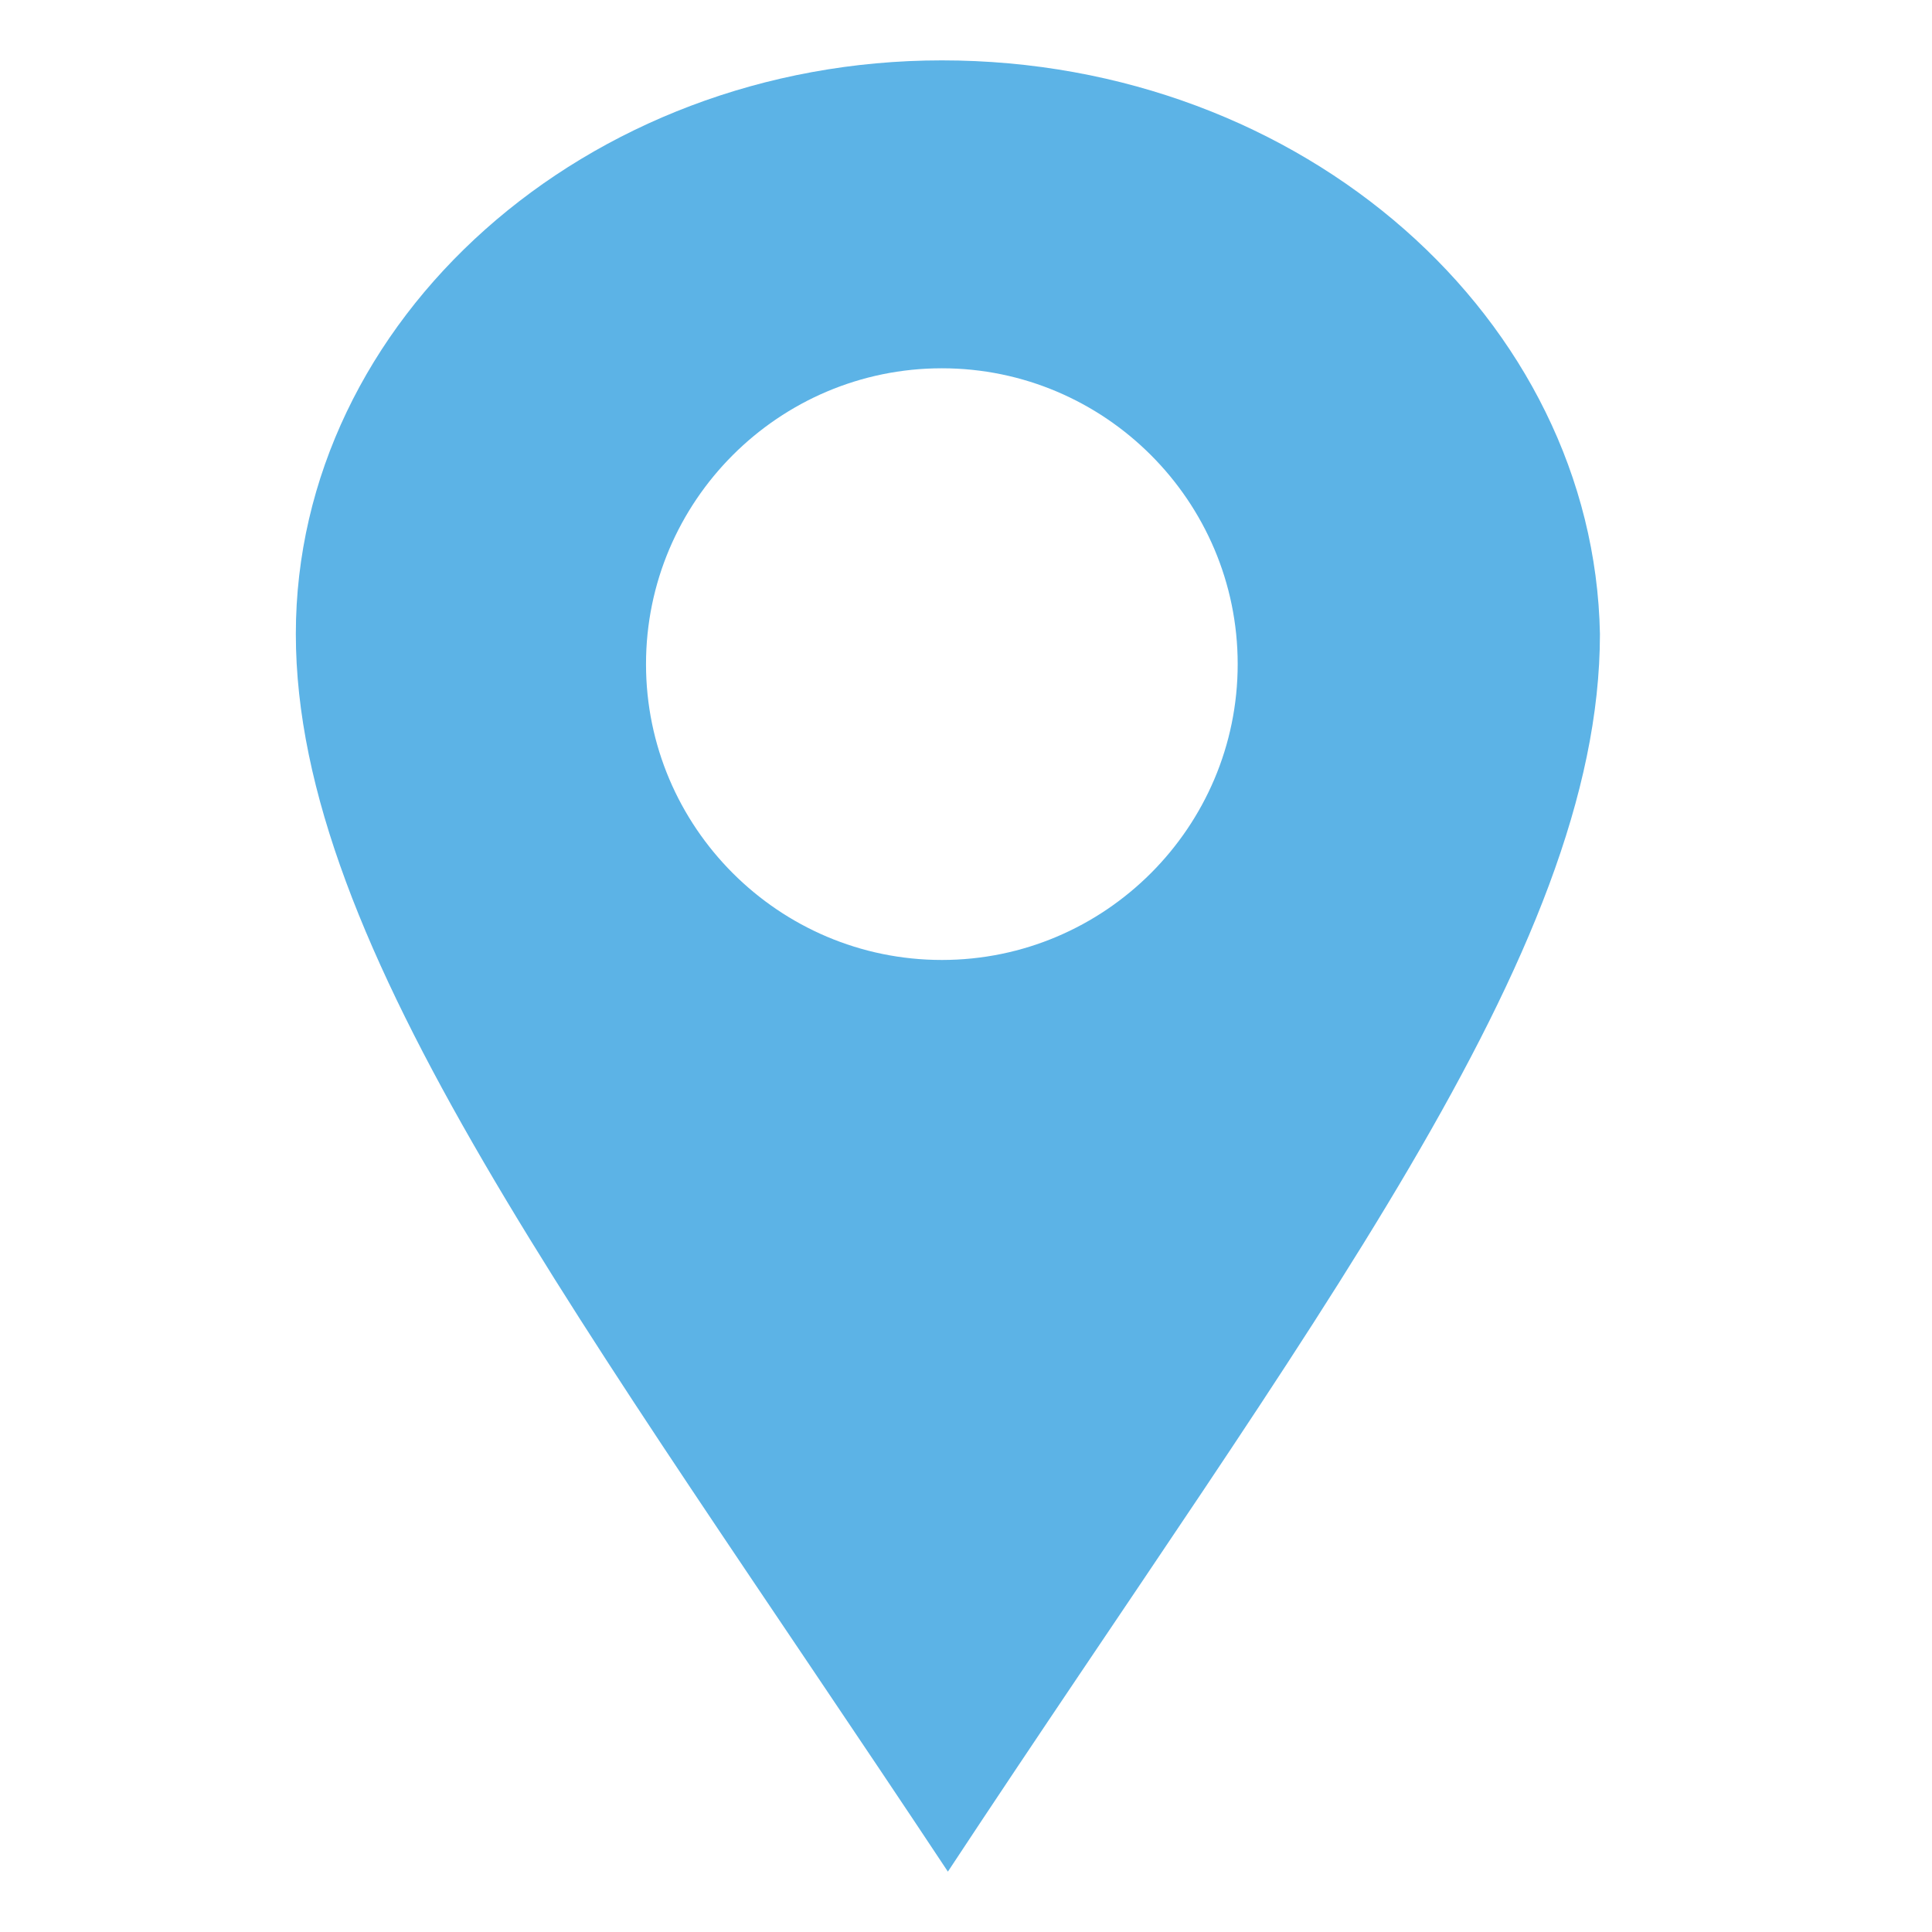 <?xml version="1.0" encoding="utf-8"?>
<!-- Generator: Adobe Illustrator 22.0.1, SVG Export Plug-In . SVG Version: 6.00 Build 0)  -->
<svg version="1.1" id="Layer_1" xmlns="http://www.w3.org/2000/svg" xmlns:xlink="http://www.w3.org/1999/xlink" x="0px" y="0px"
	 viewBox="0 0 32 32" style="enable-background:new 0 0 32 32;" xml:space="preserve">
<style type="text/css">
	.st0{fill:#5CB3E6;}
</style>
<path class="st0" d="M15.6,1C9.7,1,4.9,5.3,4.9,10.5c0,5.2,4.7,11.3,10.8,20.5c6-9.1,10.8-15.2,10.8-20.5C26.4,5.3,21.6,1,15.6,1z
	 M15.6,15.9c-2.7,0-4.9-2.2-4.9-4.9s2.2-4.9,4.9-4.9s4.9,2.2,4.9,4.9C20.5,13.7,18.3,15.9,15.6,15.9z"/>
</svg>
